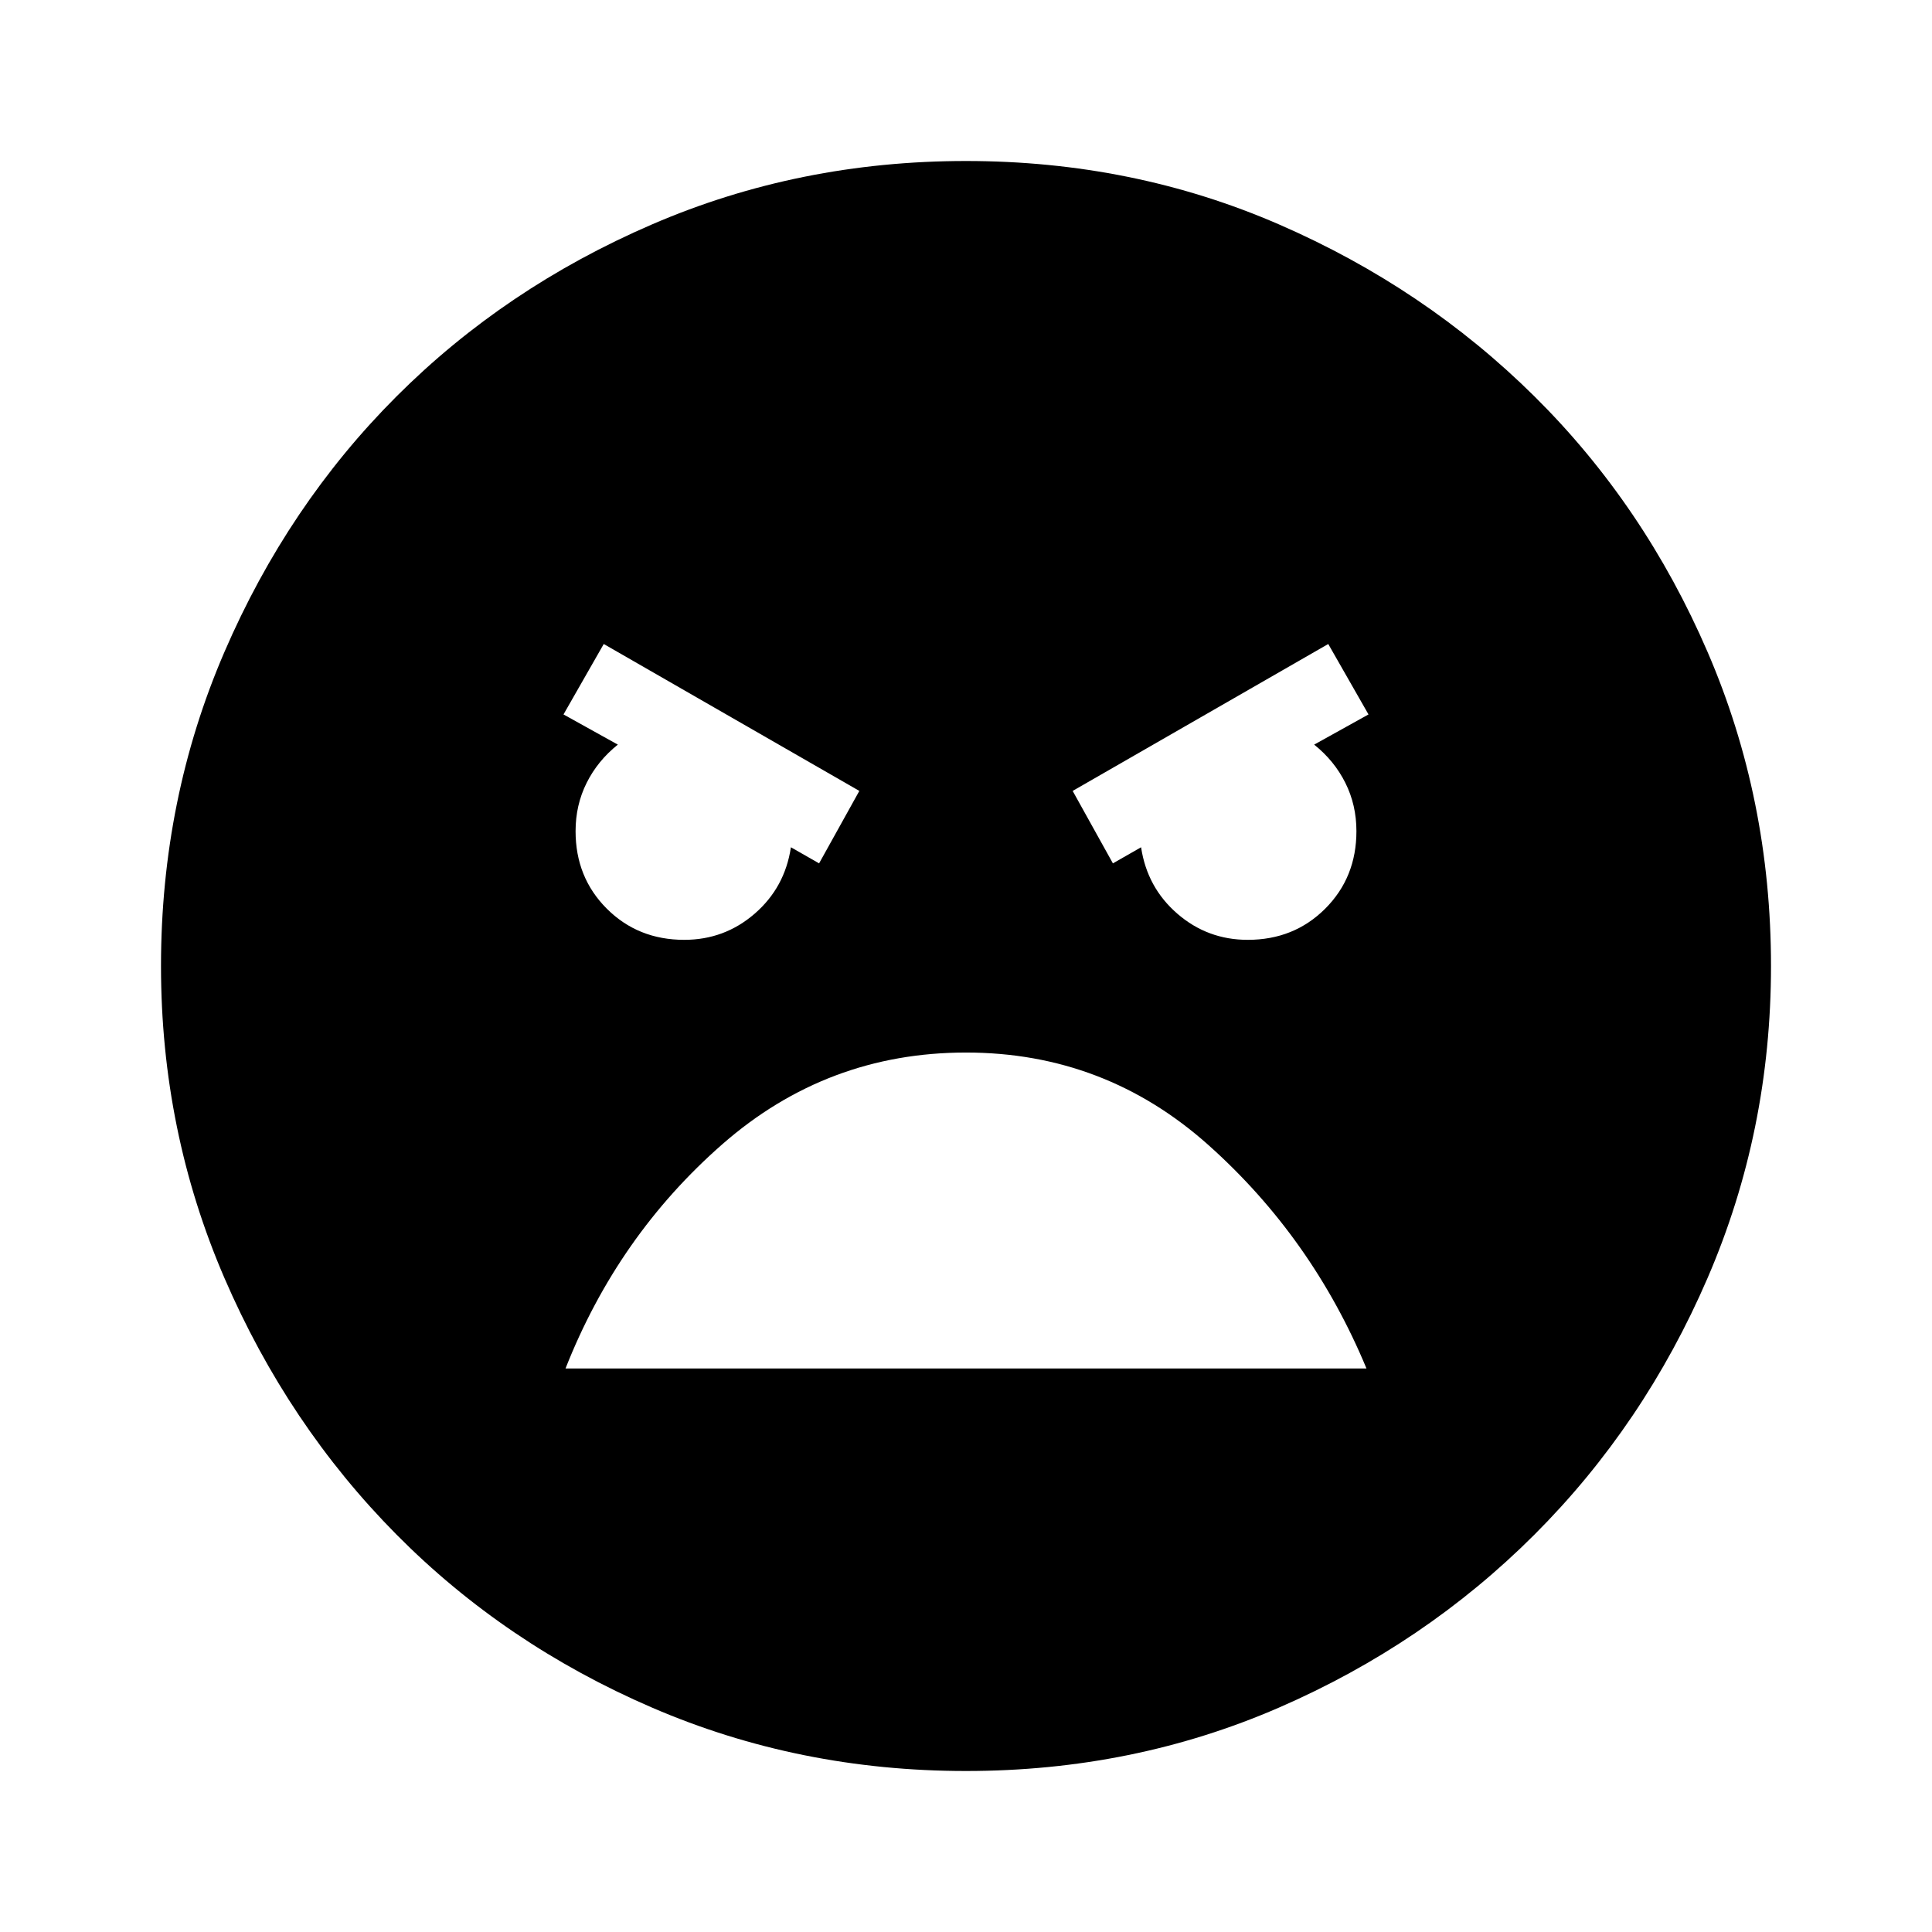 <svg xmlns="http://www.w3.org/2000/svg" width="48" height="48" viewBox="0 -960 960 960"><path d="M480-80q-83 0-156-31.5t-127-86Q143-252 111.5-325T80-480q0-83 31.5-156T197-763q54-54 127-85.5T480-880q83 0 155.5 31.5t127 85.5q54.5 54 86 127T880-480q0 82-31.5 155t-86 127.5q-54.5 54.5-127 86T480-80Zm73-451 14-8q3 20 18 33t35 13q23 0 38.5-15.5T674-547q0-13-5.5-24T653-590l27-15-20-35-127 73 20 36Zm-146 0 20-36-127-73-20 35 27 15q-10 8-15.5 19t-5.5 24q0 23 15.5 38.5T340-493q20 0 35-13t18-33l14 8Zm73 94q-69 0-121 45.5T281-280h398q-27-65-78.5-111T480-437Z"/></svg>